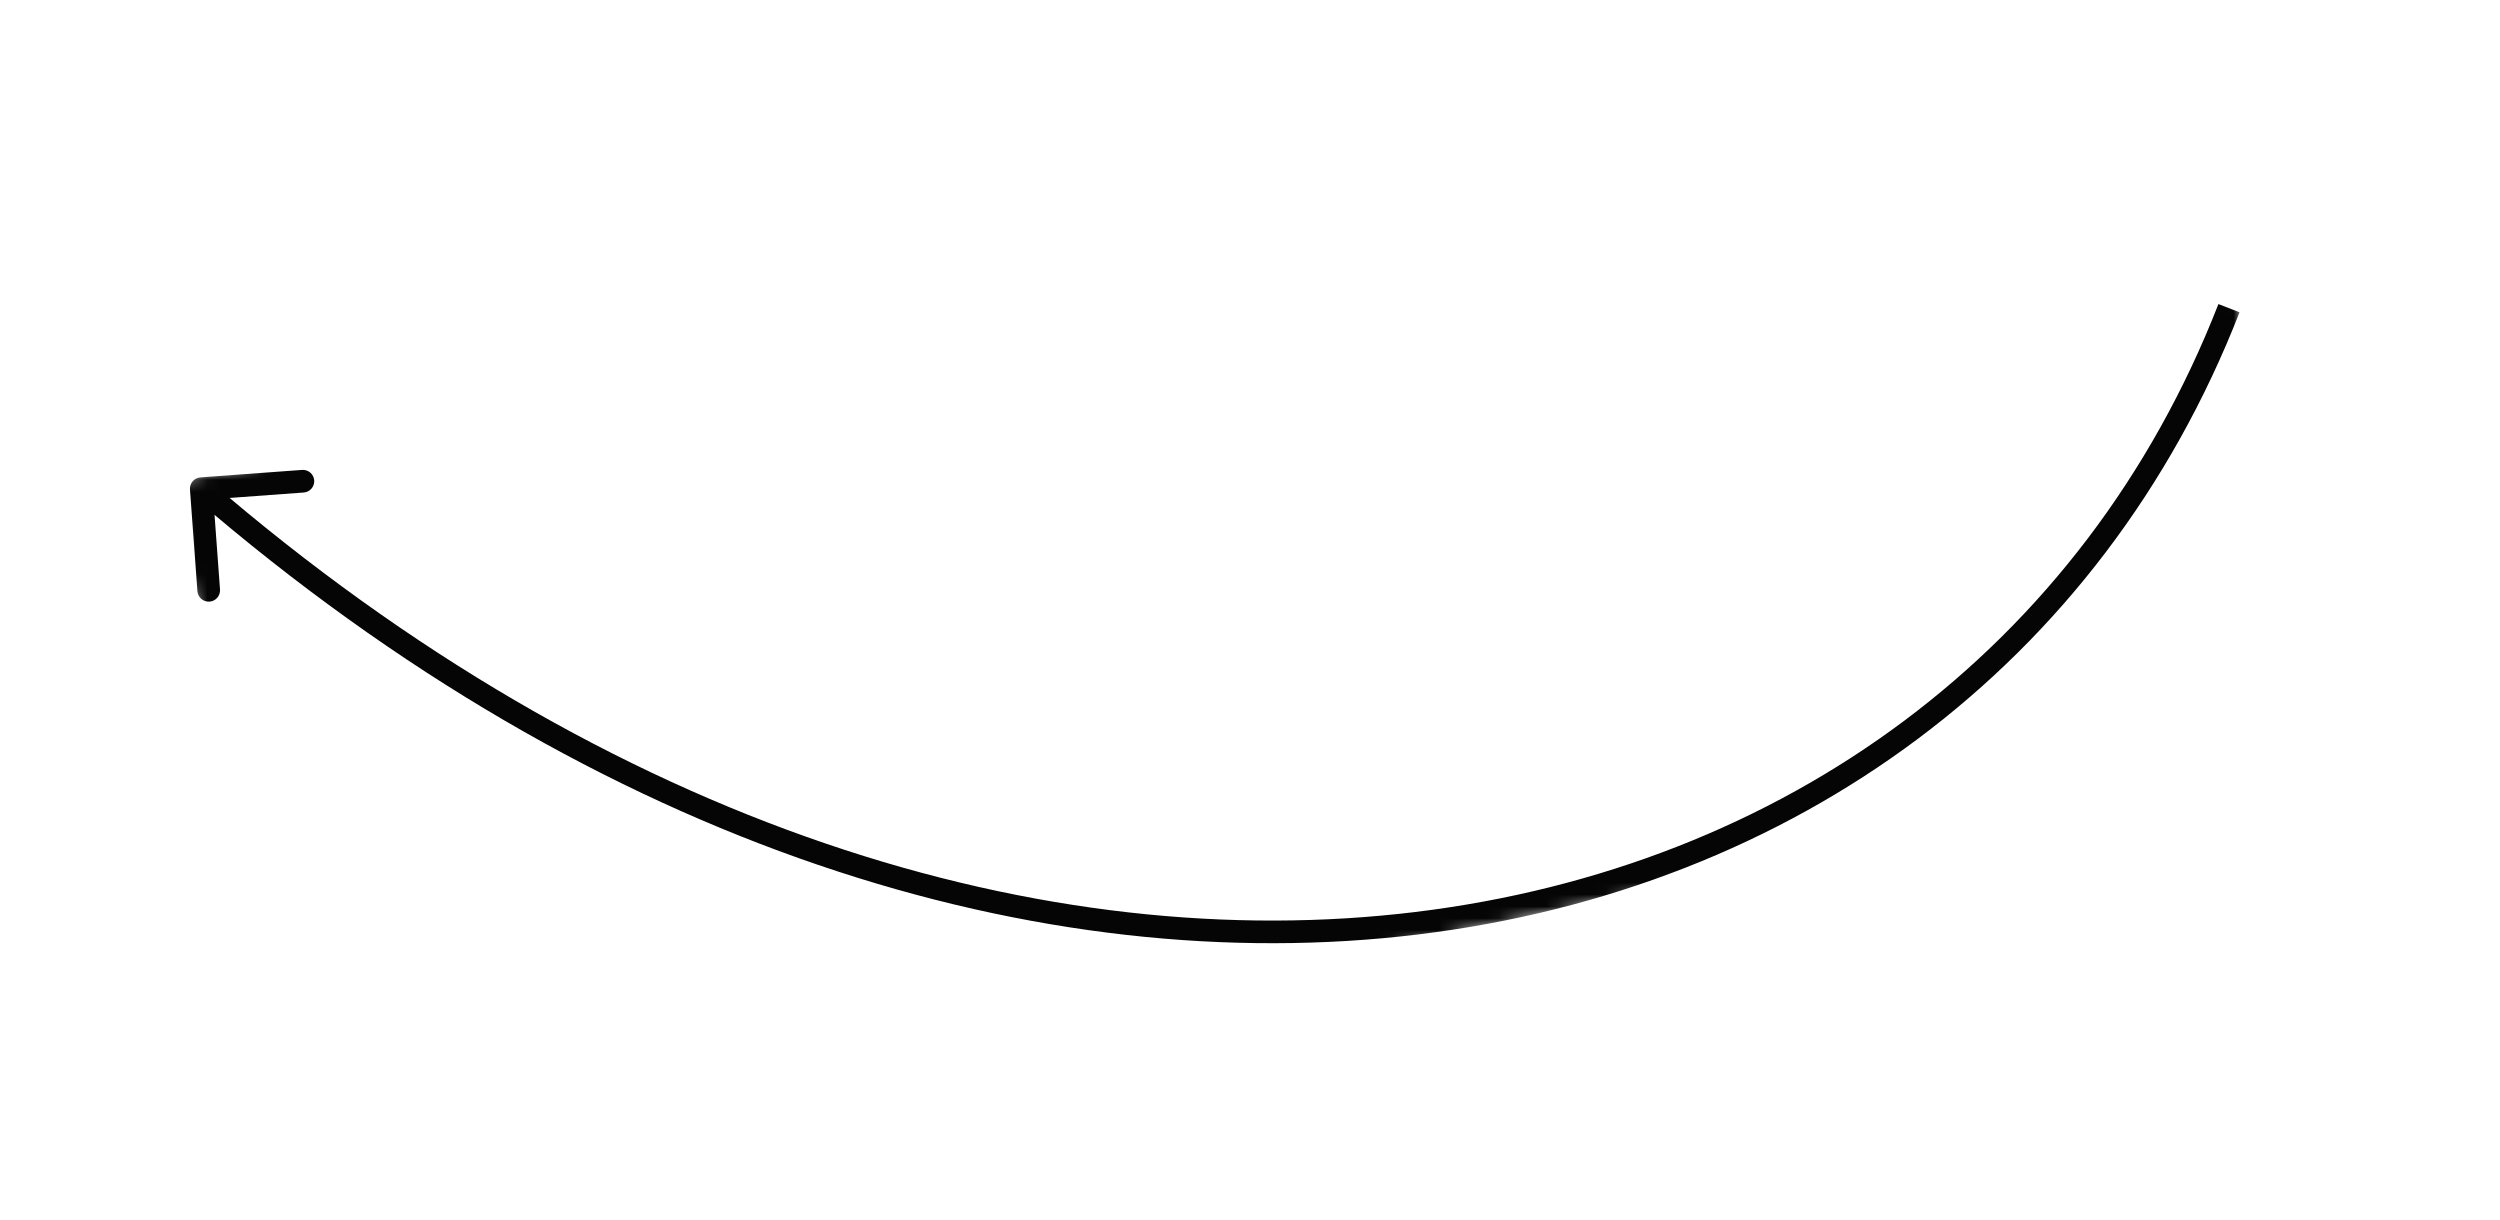 <svg width="211" height="103" viewBox="0 0 211 103" fill="none" xmlns="http://www.w3.org/2000/svg">
<g clip-path="url(#clip0_25_292)">
<g clip-path="url(#clip1_25_292)">
<mask id="mask0_25_292" style="mask-type:luminance" maskUnits="userSpaceOnUse" x="14" y="3" width="184" height="97">
<path d="M14.264 40.725L184.266 3.789L197.052 62.636L27.049 99.573L14.264 40.725Z" fill="white"/>
</mask>
<g mask="url(#mask0_25_292)">
<path d="M16.916 40.29C16.39 40.329 15.994 40.787 16.033 41.313L16.662 49.893C16.701 50.42 17.158 50.815 17.685 50.777C18.212 50.738 18.607 50.28 18.569 49.753L18.009 42.127L25.636 41.568C26.163 41.529 26.558 41.071 26.519 40.545C26.481 40.018 26.022 39.623 25.496 39.661L16.916 40.29ZM187.235 25.663C175.853 54.814 150.497 73.188 119.473 76.97C88.436 80.752 51.672 69.928 17.61 40.52L16.362 41.967C50.759 71.665 88.045 82.726 119.704 78.867C151.375 75.007 177.359 56.212 189.016 26.358L187.235 25.663Z" fill="#050505"/>
</g>
</g>
</g>
<defs>
<clipPath id="clip0_25_292">
<rect width="201.996" height="60.22" fill="white" transform="matrix(-0.977 0.212 0.212 0.977 197.962 0.813)"/>
</clipPath>
<clipPath id="clip1_25_292">
<rect width="173.969" height="60.22" fill="white" transform="matrix(-0.977 0.212 0.212 0.977 184.266 3.789)"/>
</clipPath>
</defs>
</svg>

